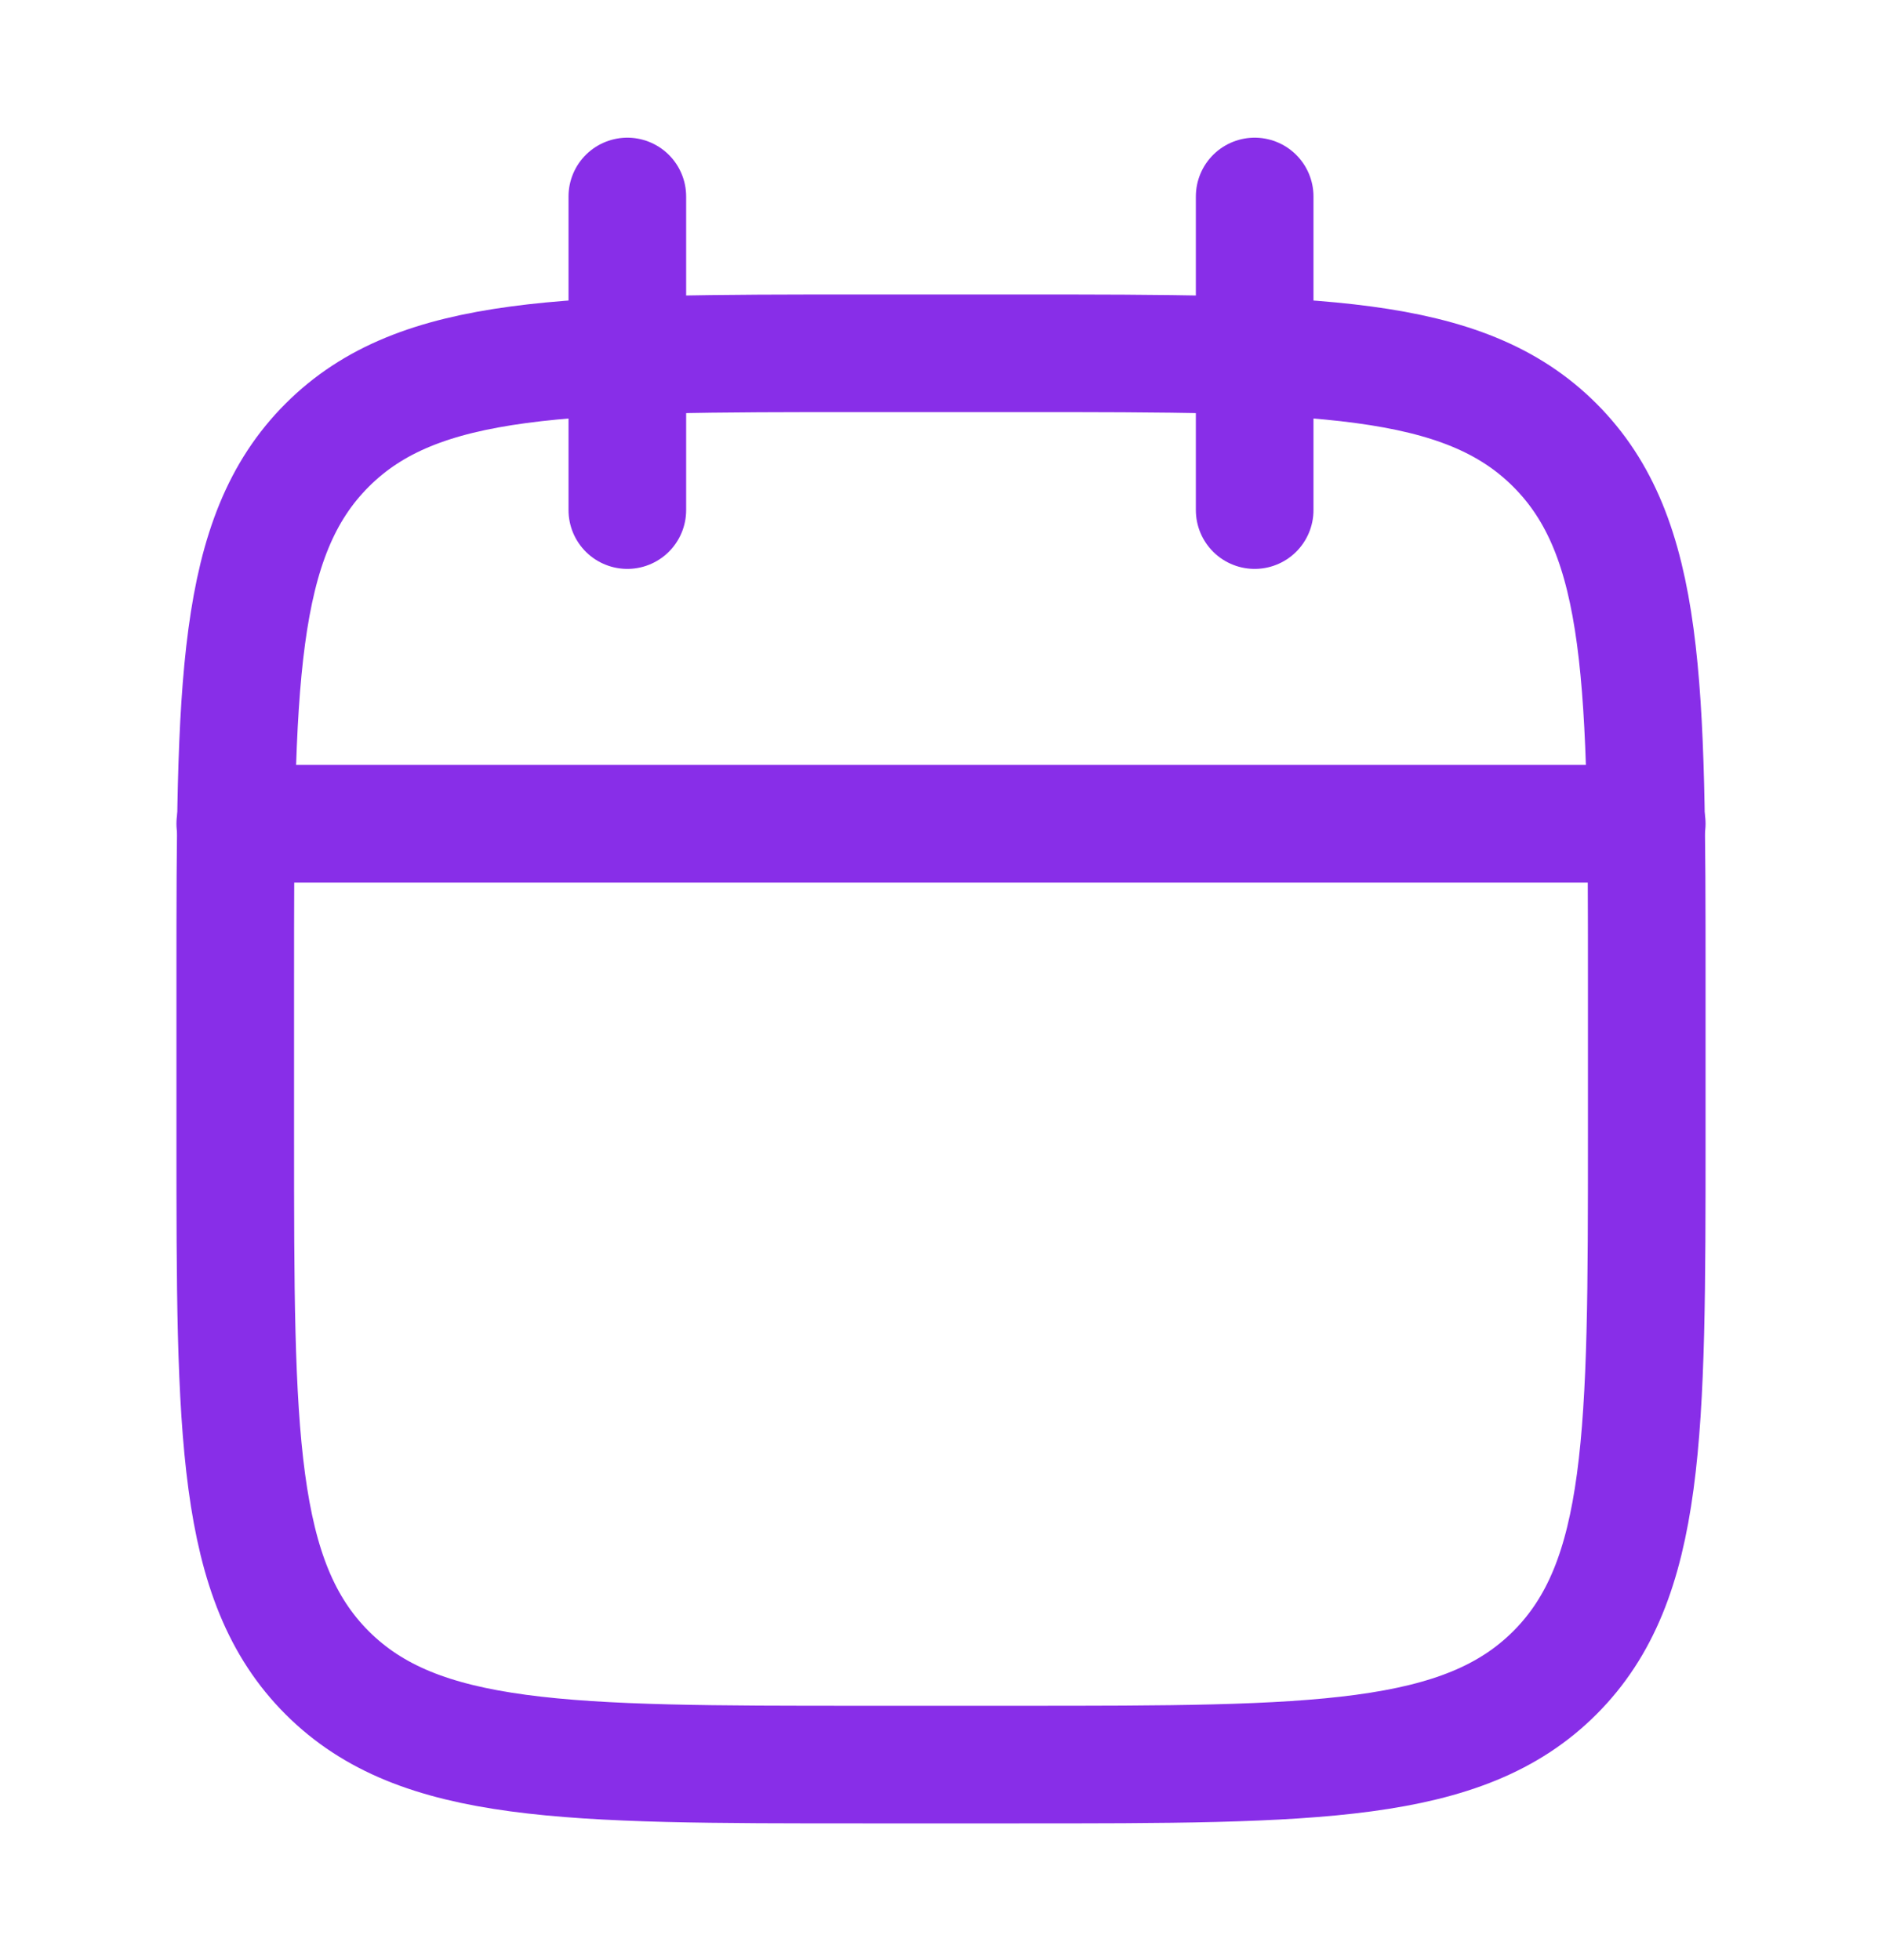 <svg width="24" height="25" viewBox="0 0 24 25" fill="none" xmlns="http://www.w3.org/2000/svg">
<path d="M16 2.506V6.506M8 2.506V6.506" stroke="#882EE8" stroke-width="1.5" stroke-linecap="round" stroke-linejoin="round"/>
<path d="M13 4.506H11C7.229 4.506 5.343 4.506 4.172 5.678C3 6.849 3 8.735 3 12.506V14.506C3 18.277 3 20.163 4.172 21.335C5.343 22.506 7.229 22.506 11 22.506H13C16.771 22.506 18.657 22.506 19.828 21.335C21 20.163 21 18.277 21 14.506V12.506C21 8.735 21 6.849 19.828 5.678C18.657 4.506 16.771 4.506 13 4.506Z" stroke="#882EE8" stroke-width="1.5" stroke-linecap="round" stroke-linejoin="round"/>
<path d="M3 10.506H21" stroke="#882EE8" stroke-width="1.5" stroke-linecap="round" stroke-linejoin="round"/>
</svg>
